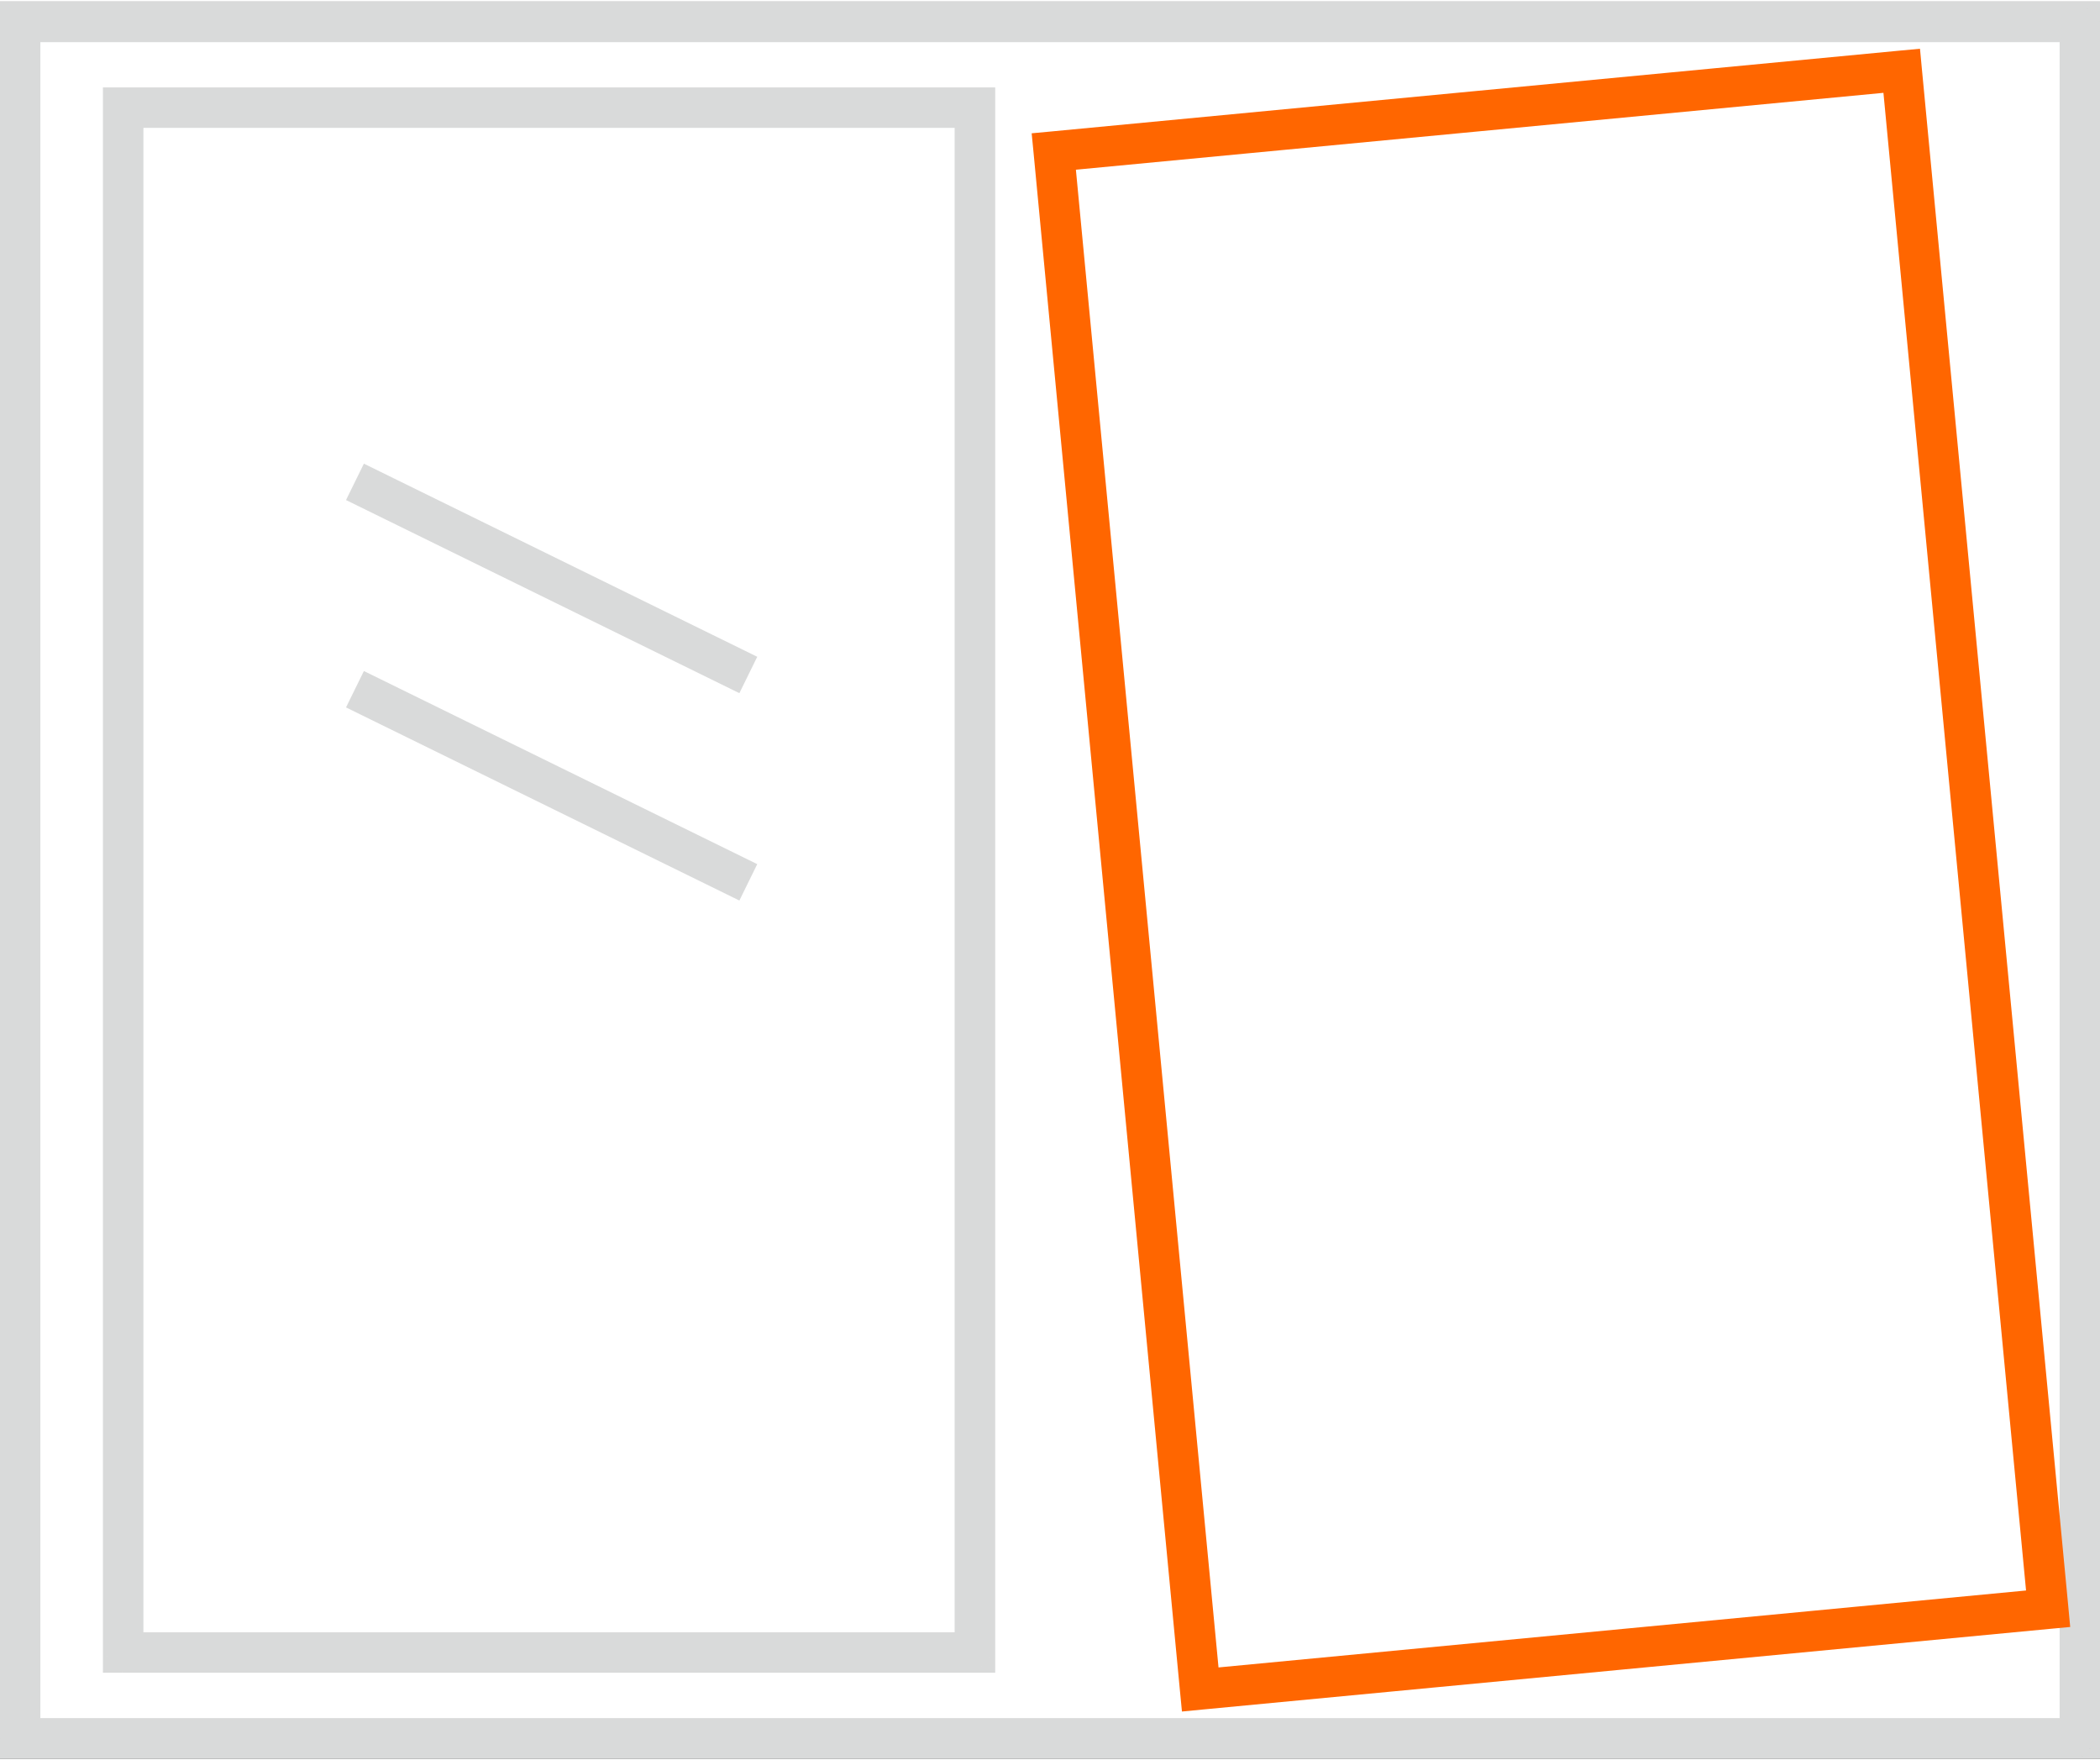 <svg xmlns="http://www.w3.org/2000/svg" xml:space="preserve" width="278" height="233" style="shape-rendering:geometricPrecision;text-rendering:geometricPrecision;image-rendering:optimizeQuality;fill-rule:evenodd;clip-rule:evenodd" viewBox="0 0 29037 24293"><rect x="0" y="0" width="29037" height="24293" fill="#333333" stroke="none"/><defs><style>.fil1{fill:#d9dada;fill-rule:nonzero}</style></defs><g id="Слой_x0020_1"><path style="fill:#fff" d="M279 280h28479v23732H279z"/><path id="1" class="fil1" d="M28758 561H279V0h28479l279 280zm0-561h279v280zm-279 24012V280h558v23732l-279 281zm558 0v281h-279zM279 23732h28479v561H279L0 24012zm0 561H0v-281zM558 280v23732H0V280L279 0zM0 280V0h279z"/><path class="fil1" d="M13480 1746H1703v-559h11777l281 280zm0-559h281v280zm-280 21639V1467h561v21359l-281 279zm561 0v279h-281zm-12058-280h11777v559H1703l-280-279zm0 559h-280v-279zm280-21638v21359h-560V1467l280-280zm-560 0v-280h280z"/><path d="M26322 1235 14598 2351l-54-556L26269 678l305 252zm-53-557 279-26 26 278zm1772 21568L26016 983l558-53 2025 21263-253 305zm558-53 26 279-279 26zm-12030 865 11724-1117 53 557-11724 1116-306-252zm53 556-279 27-27-279zM14850 2046l2025 21263-559 53-2024-21263 252-304zm-558 53-27-278 279-26z" style="fill:#f60;fill-rule:nonzero"/><path style="fill:none;stroke:#d9dada;stroke-width:560.552" d="m4908 6640 5439 2670m-5439 197 5439 2670"/></g></svg>